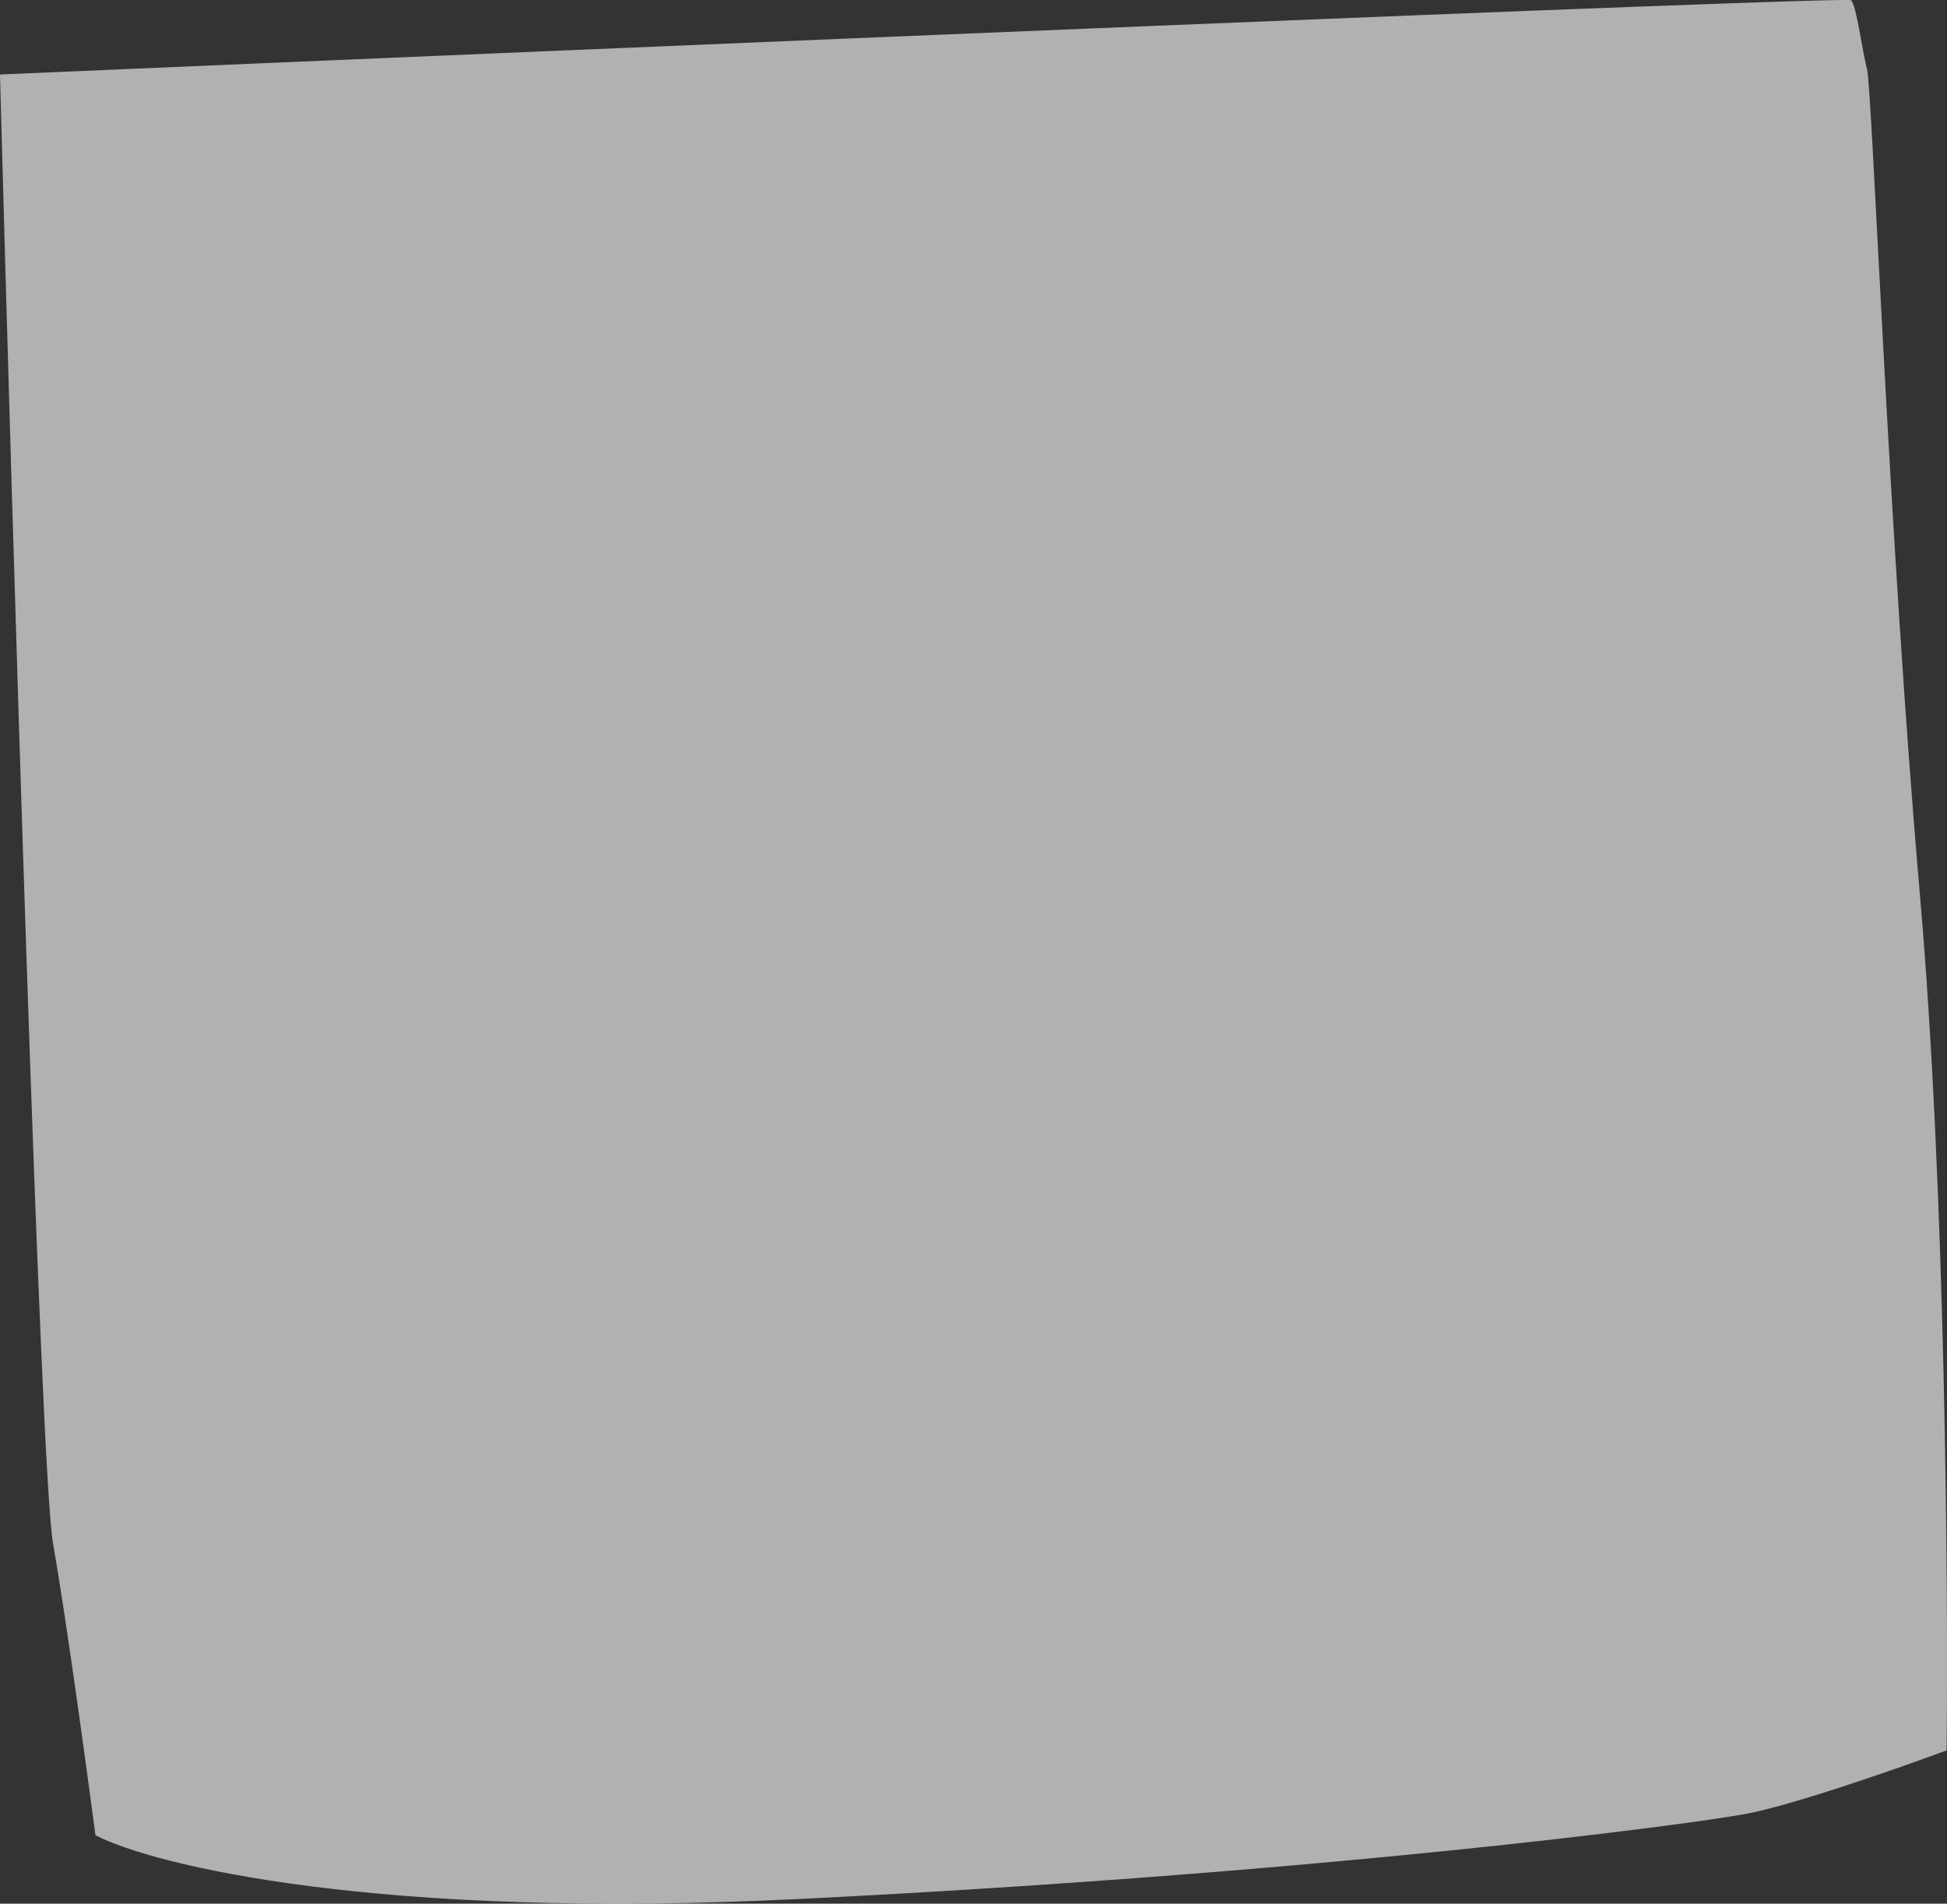 <svg preserveAspectRatio="none" width="100%" height="100%" overflow="visible" style="display: block;" viewBox="0 0 183.54 179.472" fill="none" xmlns="http://www.w3.org/2000/svg">
<rect x="0" y="0" width="183.54" height="179.472" fill="#333333" stroke="none"/>
<path id="Vector 34" d="M5 145.523C3.8 138.723 1.167 50.356 0 7.023C58 4.523 174.1 -0.377 174.5 0.023C175 0.523 175.5 4.523 176 6.523C176.5 8.523 178 50.023 181 84.523C183.4 112.123 183.667 149.69 183.5 165.023C179 166.69 168.9 170.223 164.5 171.023C159 172.023 125.5 176.523 75.5 179.023C35.5 181.023 14.5 175.856 9 173.023C8.167 166.69 6.2 152.323 5 145.523Z" fill="white" fill-opacity="0.62"/>
</svg>
